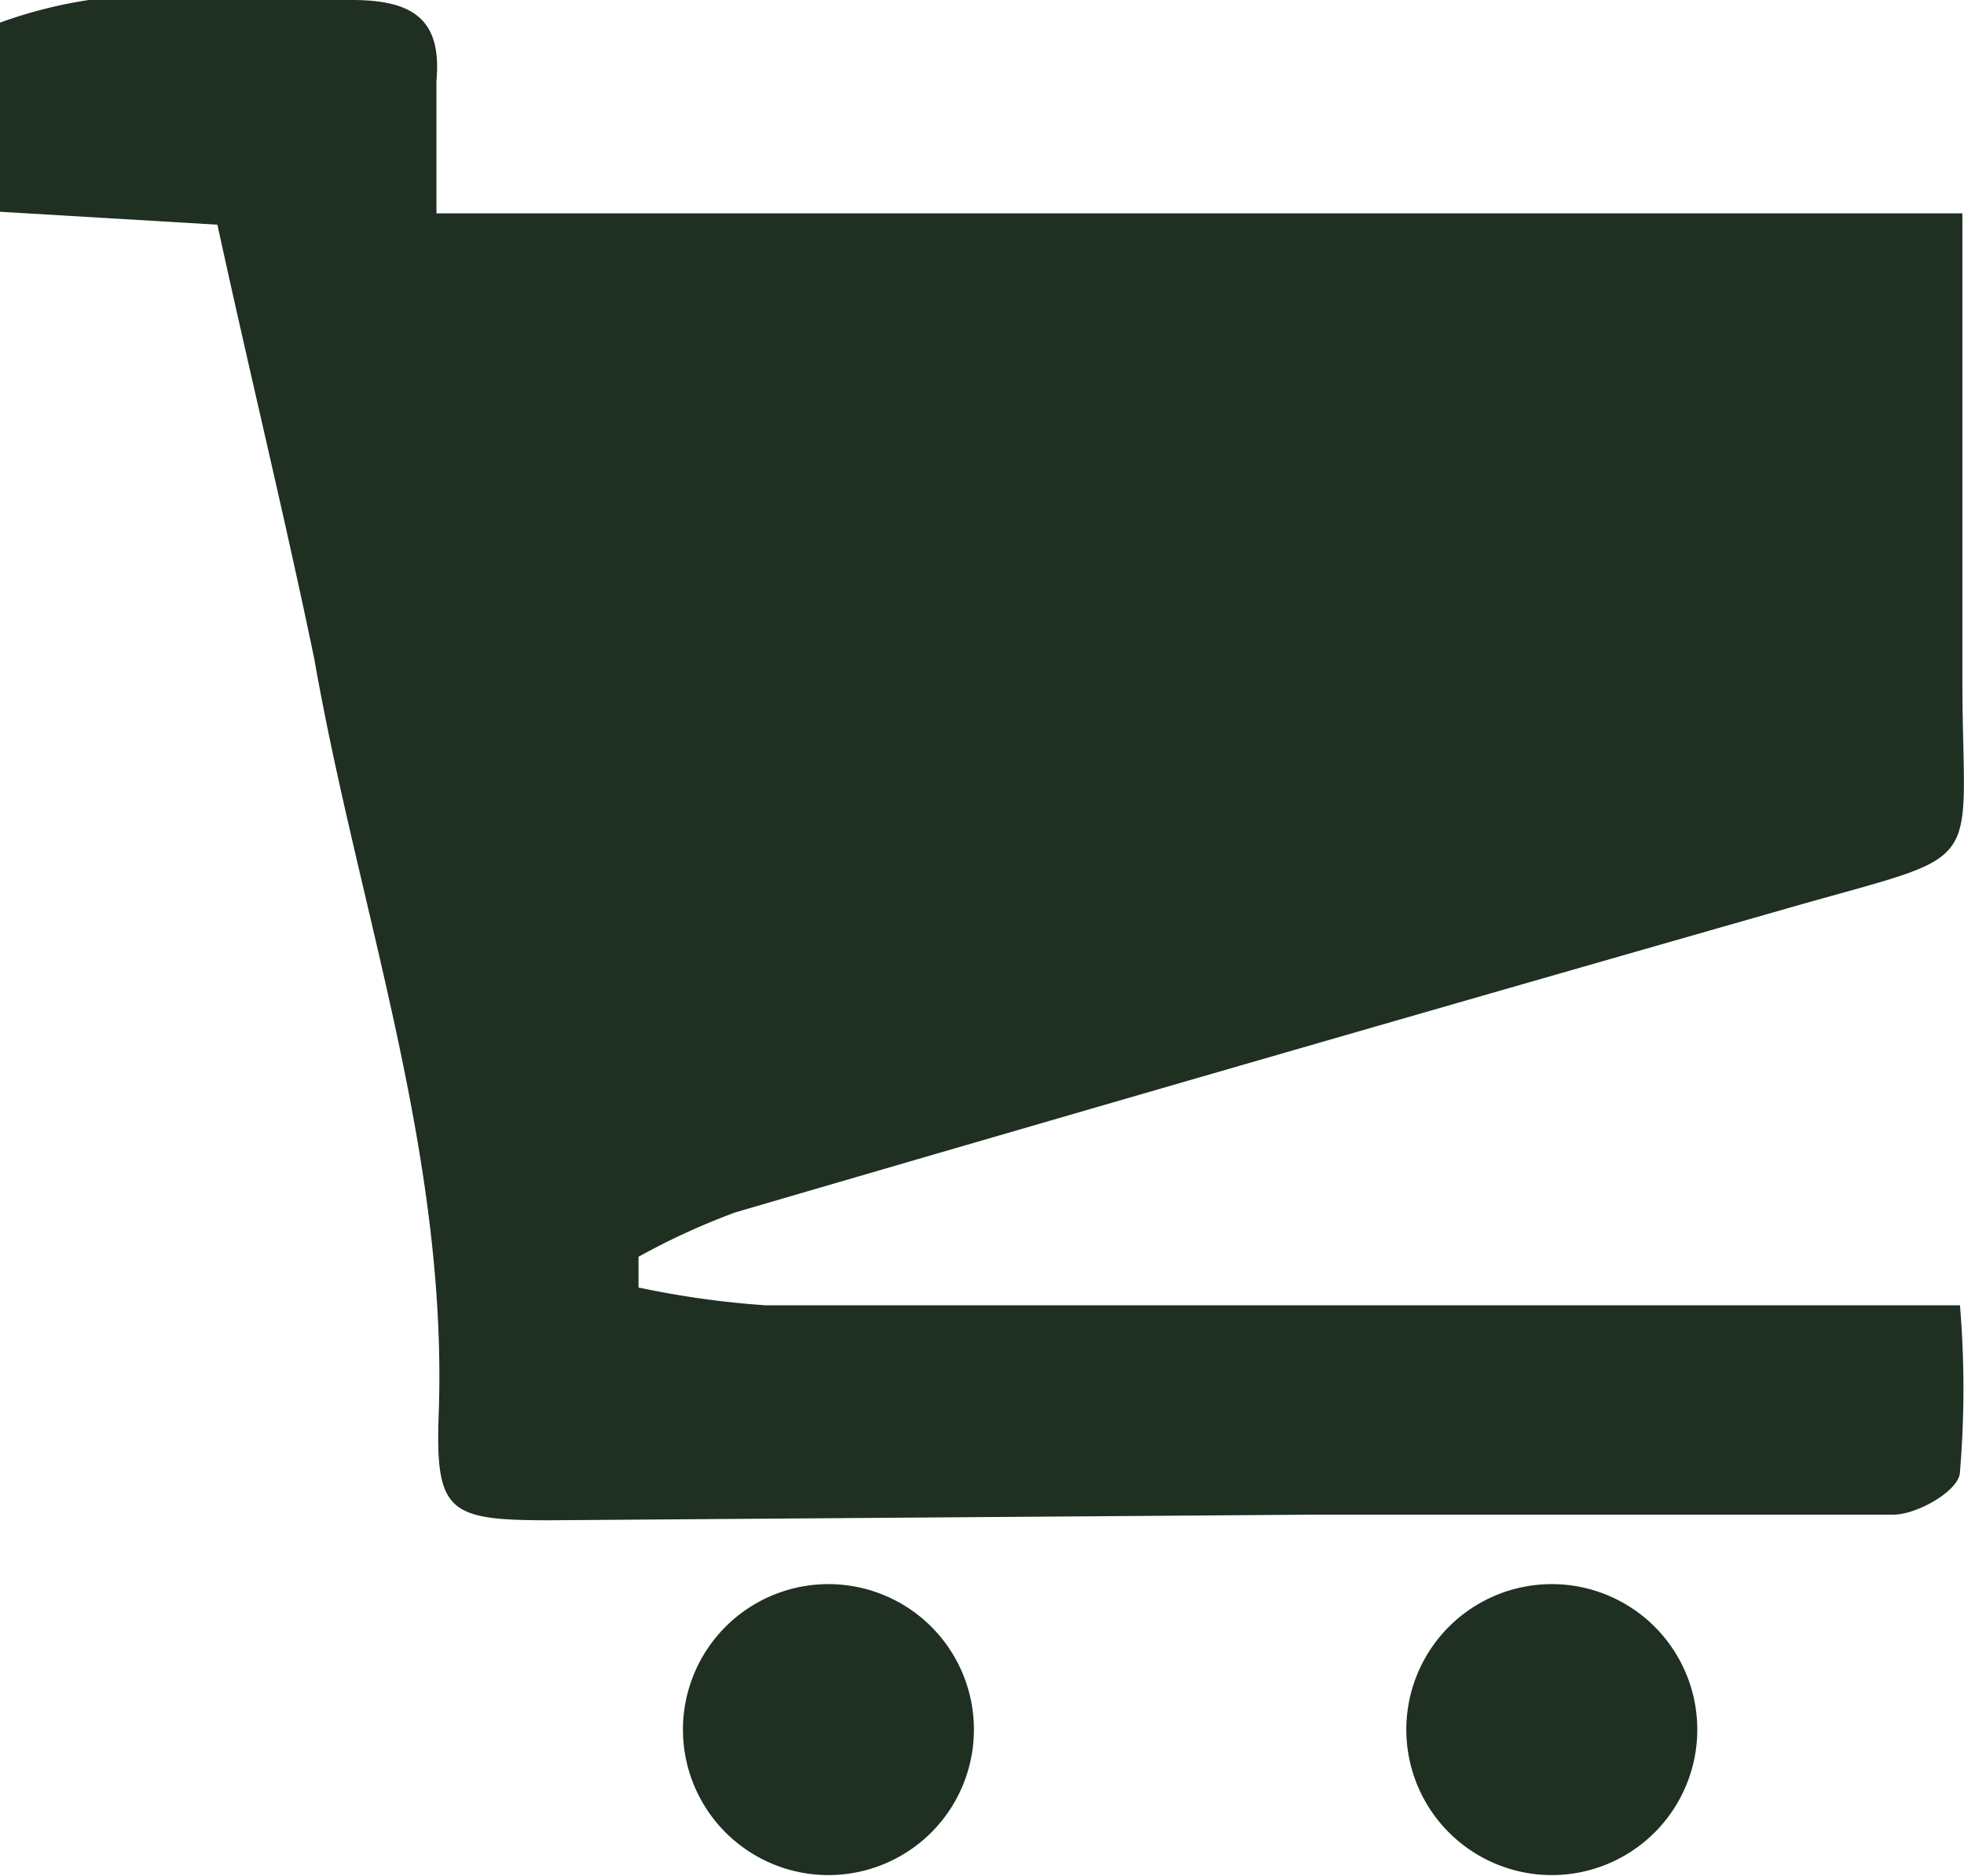 <svg xmlns="http://www.w3.org/2000/svg" width="24.3" height="23.21"><defs><style>.cls-1{fill:#1f2f22;}</style></defs><title>cart_1</title><g id="Layer_2"><g id="Layer_1-2"><path d="M0 .28A5.7 5.7 0 0 1 1.1 0C2.2 0 3.27 0 4.35 0 5.1 0 5.47.23 5.4 1c0 .5 0 1 0 1.64h18.88c0 2 0 3.87 0 5.75 0 2.47.37 2.12-2.17 2.85Q15.6 13.1 9.1 15a8.62 8.62 0 0 0-1.2.55v.38a11.24 11.24 0 0 0 1.57.22c4.53 0 9.05 0 13.58 0h1.2a12.37 12.37 0 0 1 0 2.06c0 .23-.53.53-.82.53-2.36 0-4.73 0-7.1 0l-9.53.07c-1.27 0-1.42-.1-1.37-1.37.1-3.2-1-6.2-1.54-9.28-.36-1.74-.8-3.54-1.2-5.38L0 2.62zM12.05 21.4a1.8 1.8 0 1 1-1.8-1.8 1.8 1.8 0 0 1 1.8 1.8M21 21.4a1.8 1.8 0 1 1-1.8-1.8 1.8 1.8 0 0 1 1.8 1.8" class="cls-1"/></g></g></svg>